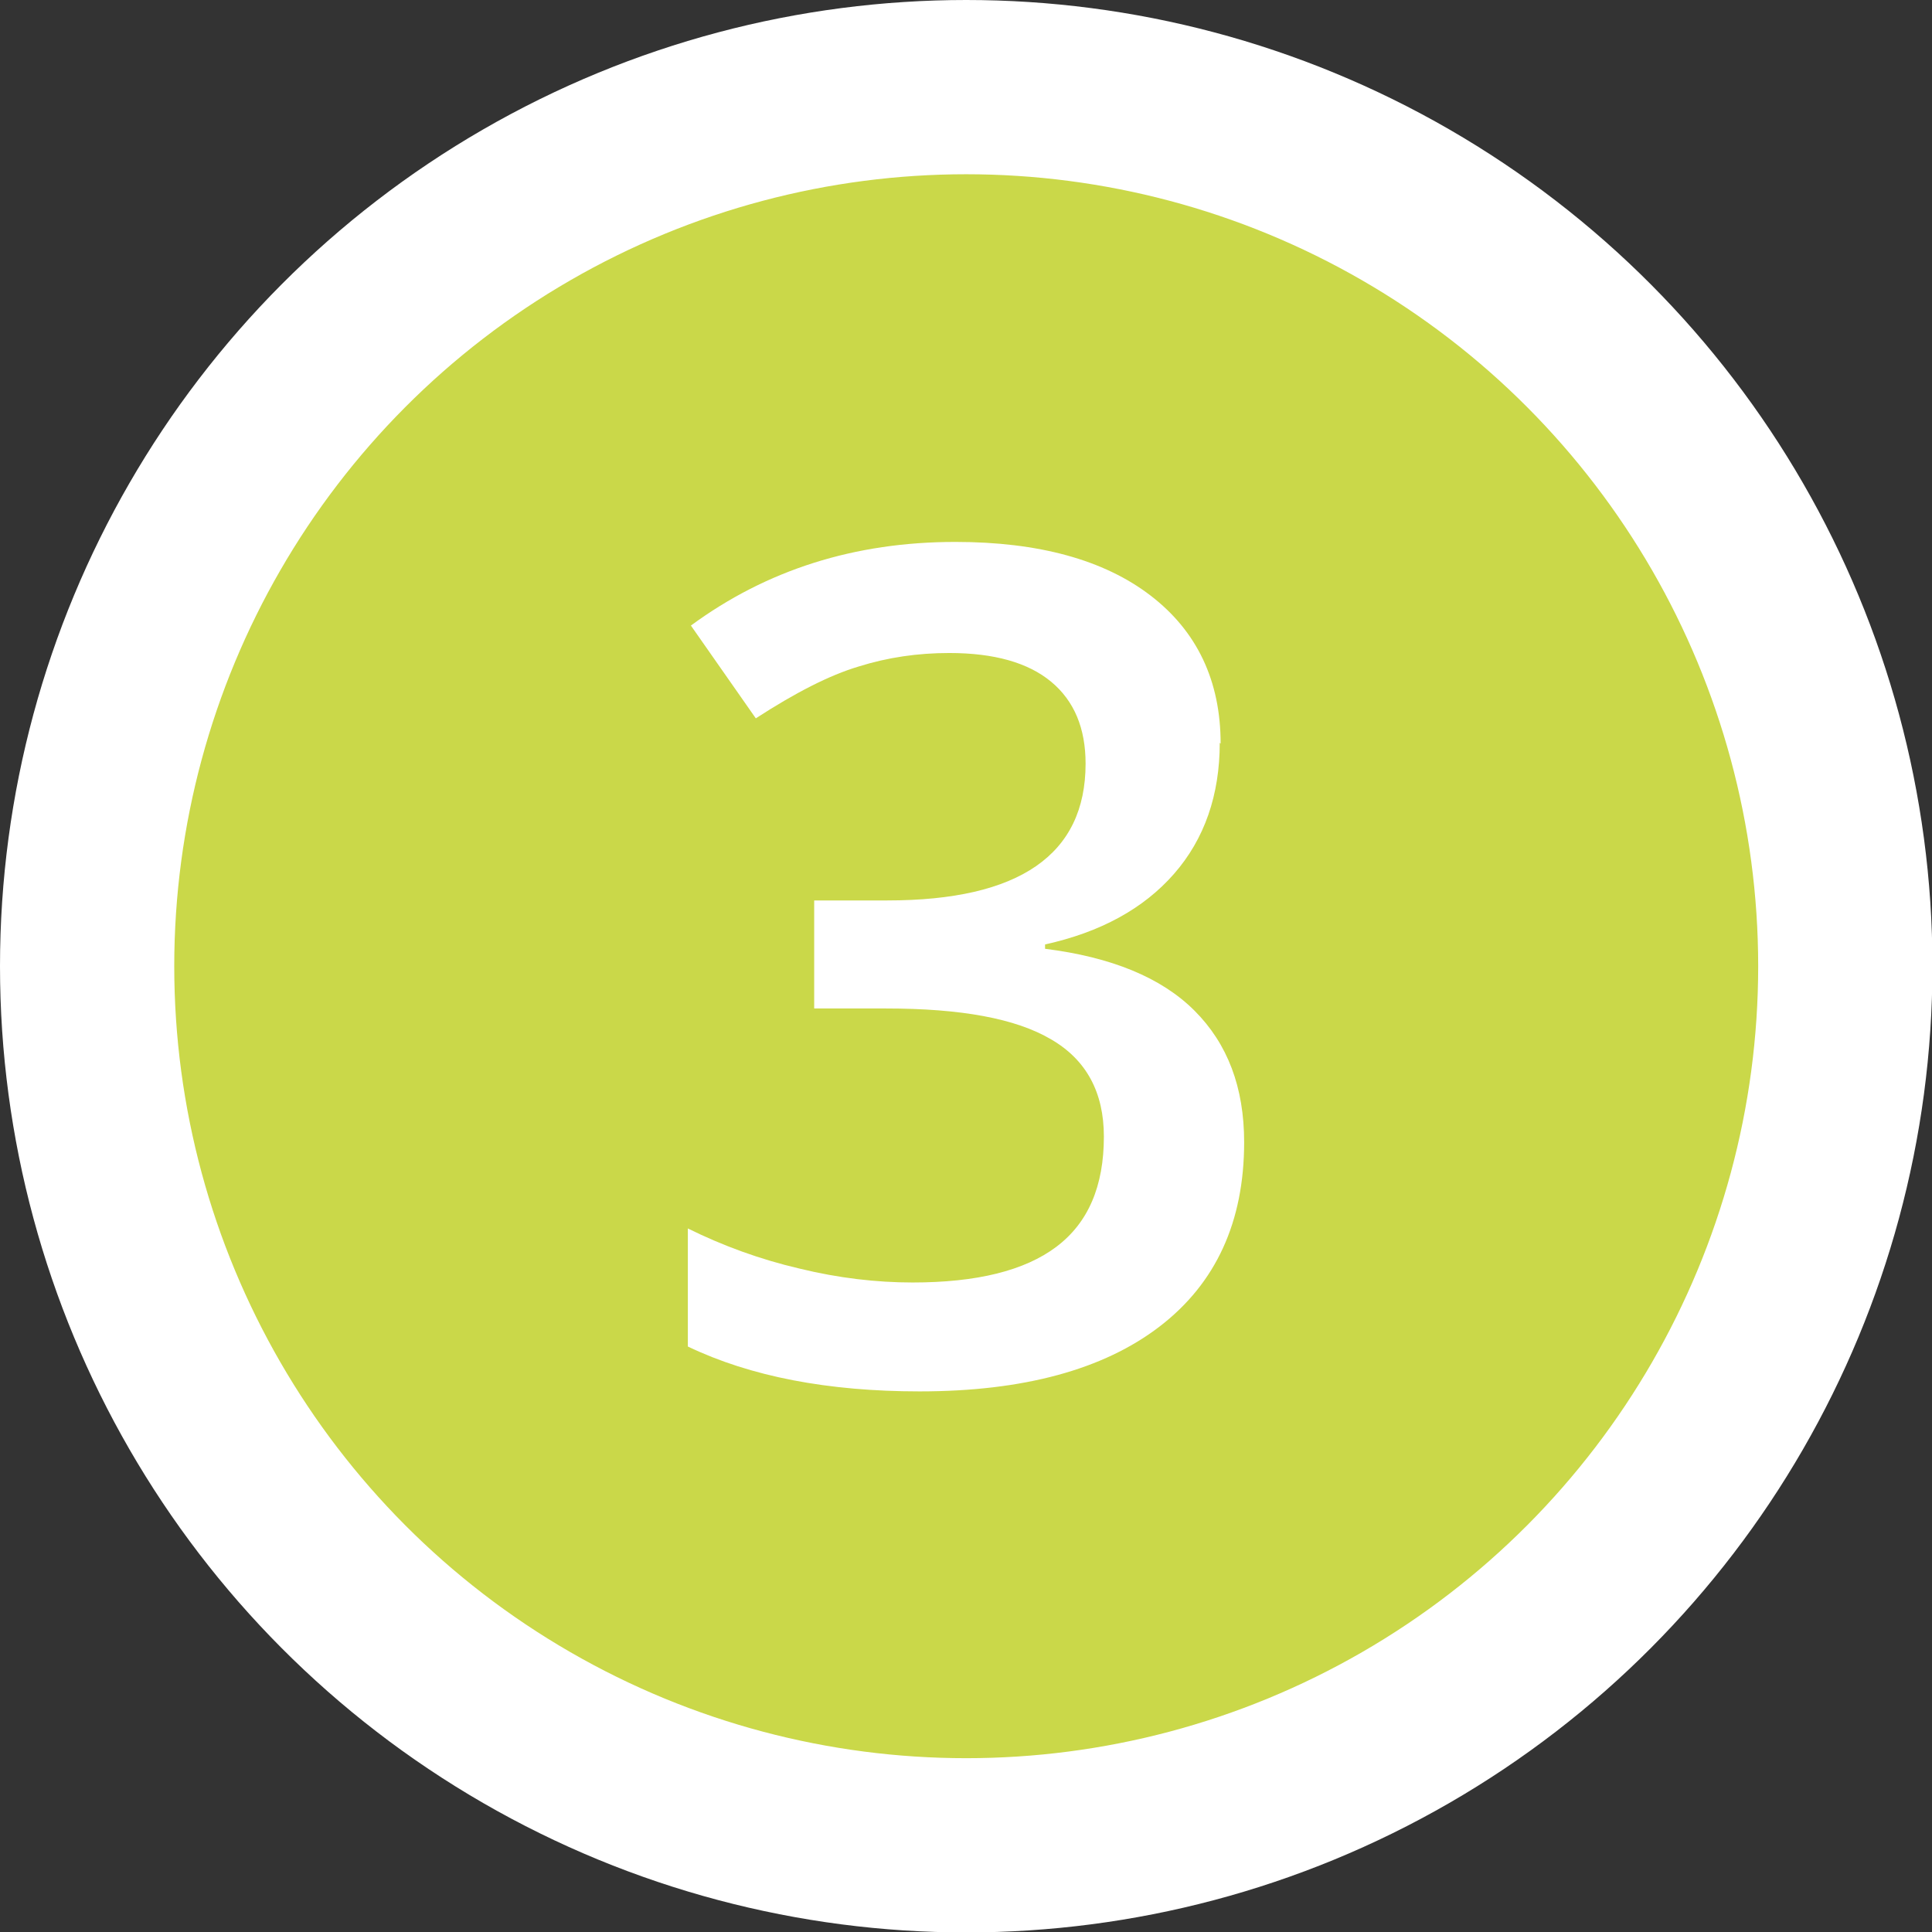 <?xml version="1.0" encoding="UTF-8"?><svg id="Layer_1" xmlns="http://www.w3.org/2000/svg" viewBox="0 0 44.35 44.35"><rect x="0" y="0" width="44.35" height="44.35" fill="#333333" stroke="none"/><defs><style>.cls-1{fill:#cad849;stroke:#fff;stroke-miterlimit:10;stroke-width:4px;}.cls-2{fill:#fff;stroke-width:0px;}</style></defs><circle class="cls-1" cx="22.18" cy="22.18" r="20.18"/><path class="cls-2" d="M28,17.05c0,1.2-.35,2.21-1.05,3.01-.7.8-1.69,1.34-2.96,1.62v.1c1.52.19,2.67.66,3.43,1.42.76.76,1.14,1.76,1.14,3.02,0,1.83-.65,3.24-1.94,4.23-1.29.99-3.13,1.49-5.51,1.49-2.1,0-3.88-.34-5.32-1.03v-2.71c.81.4,1.66.71,2.56.92.9.22,1.77.32,2.6.32,1.47,0,2.57-.27,3.3-.82s1.09-1.39,1.09-2.53c0-1.01-.4-1.76-1.21-2.23-.81-.48-2.07-.71-3.79-.71h-1.65v-2.48h1.68c3.03,0,4.55-1.05,4.55-3.14,0-.81-.26-1.44-.79-1.88-.53-.44-1.31-.66-2.34-.66-.72,0-1.41.1-2.08.31-.67.2-1.45.6-2.36,1.19l-1.49-2.13c1.74-1.28,3.76-1.92,6.07-1.92,1.91,0,3.41.41,4.48,1.23,1.07.82,1.61,1.96,1.61,3.4Z"/></svg>